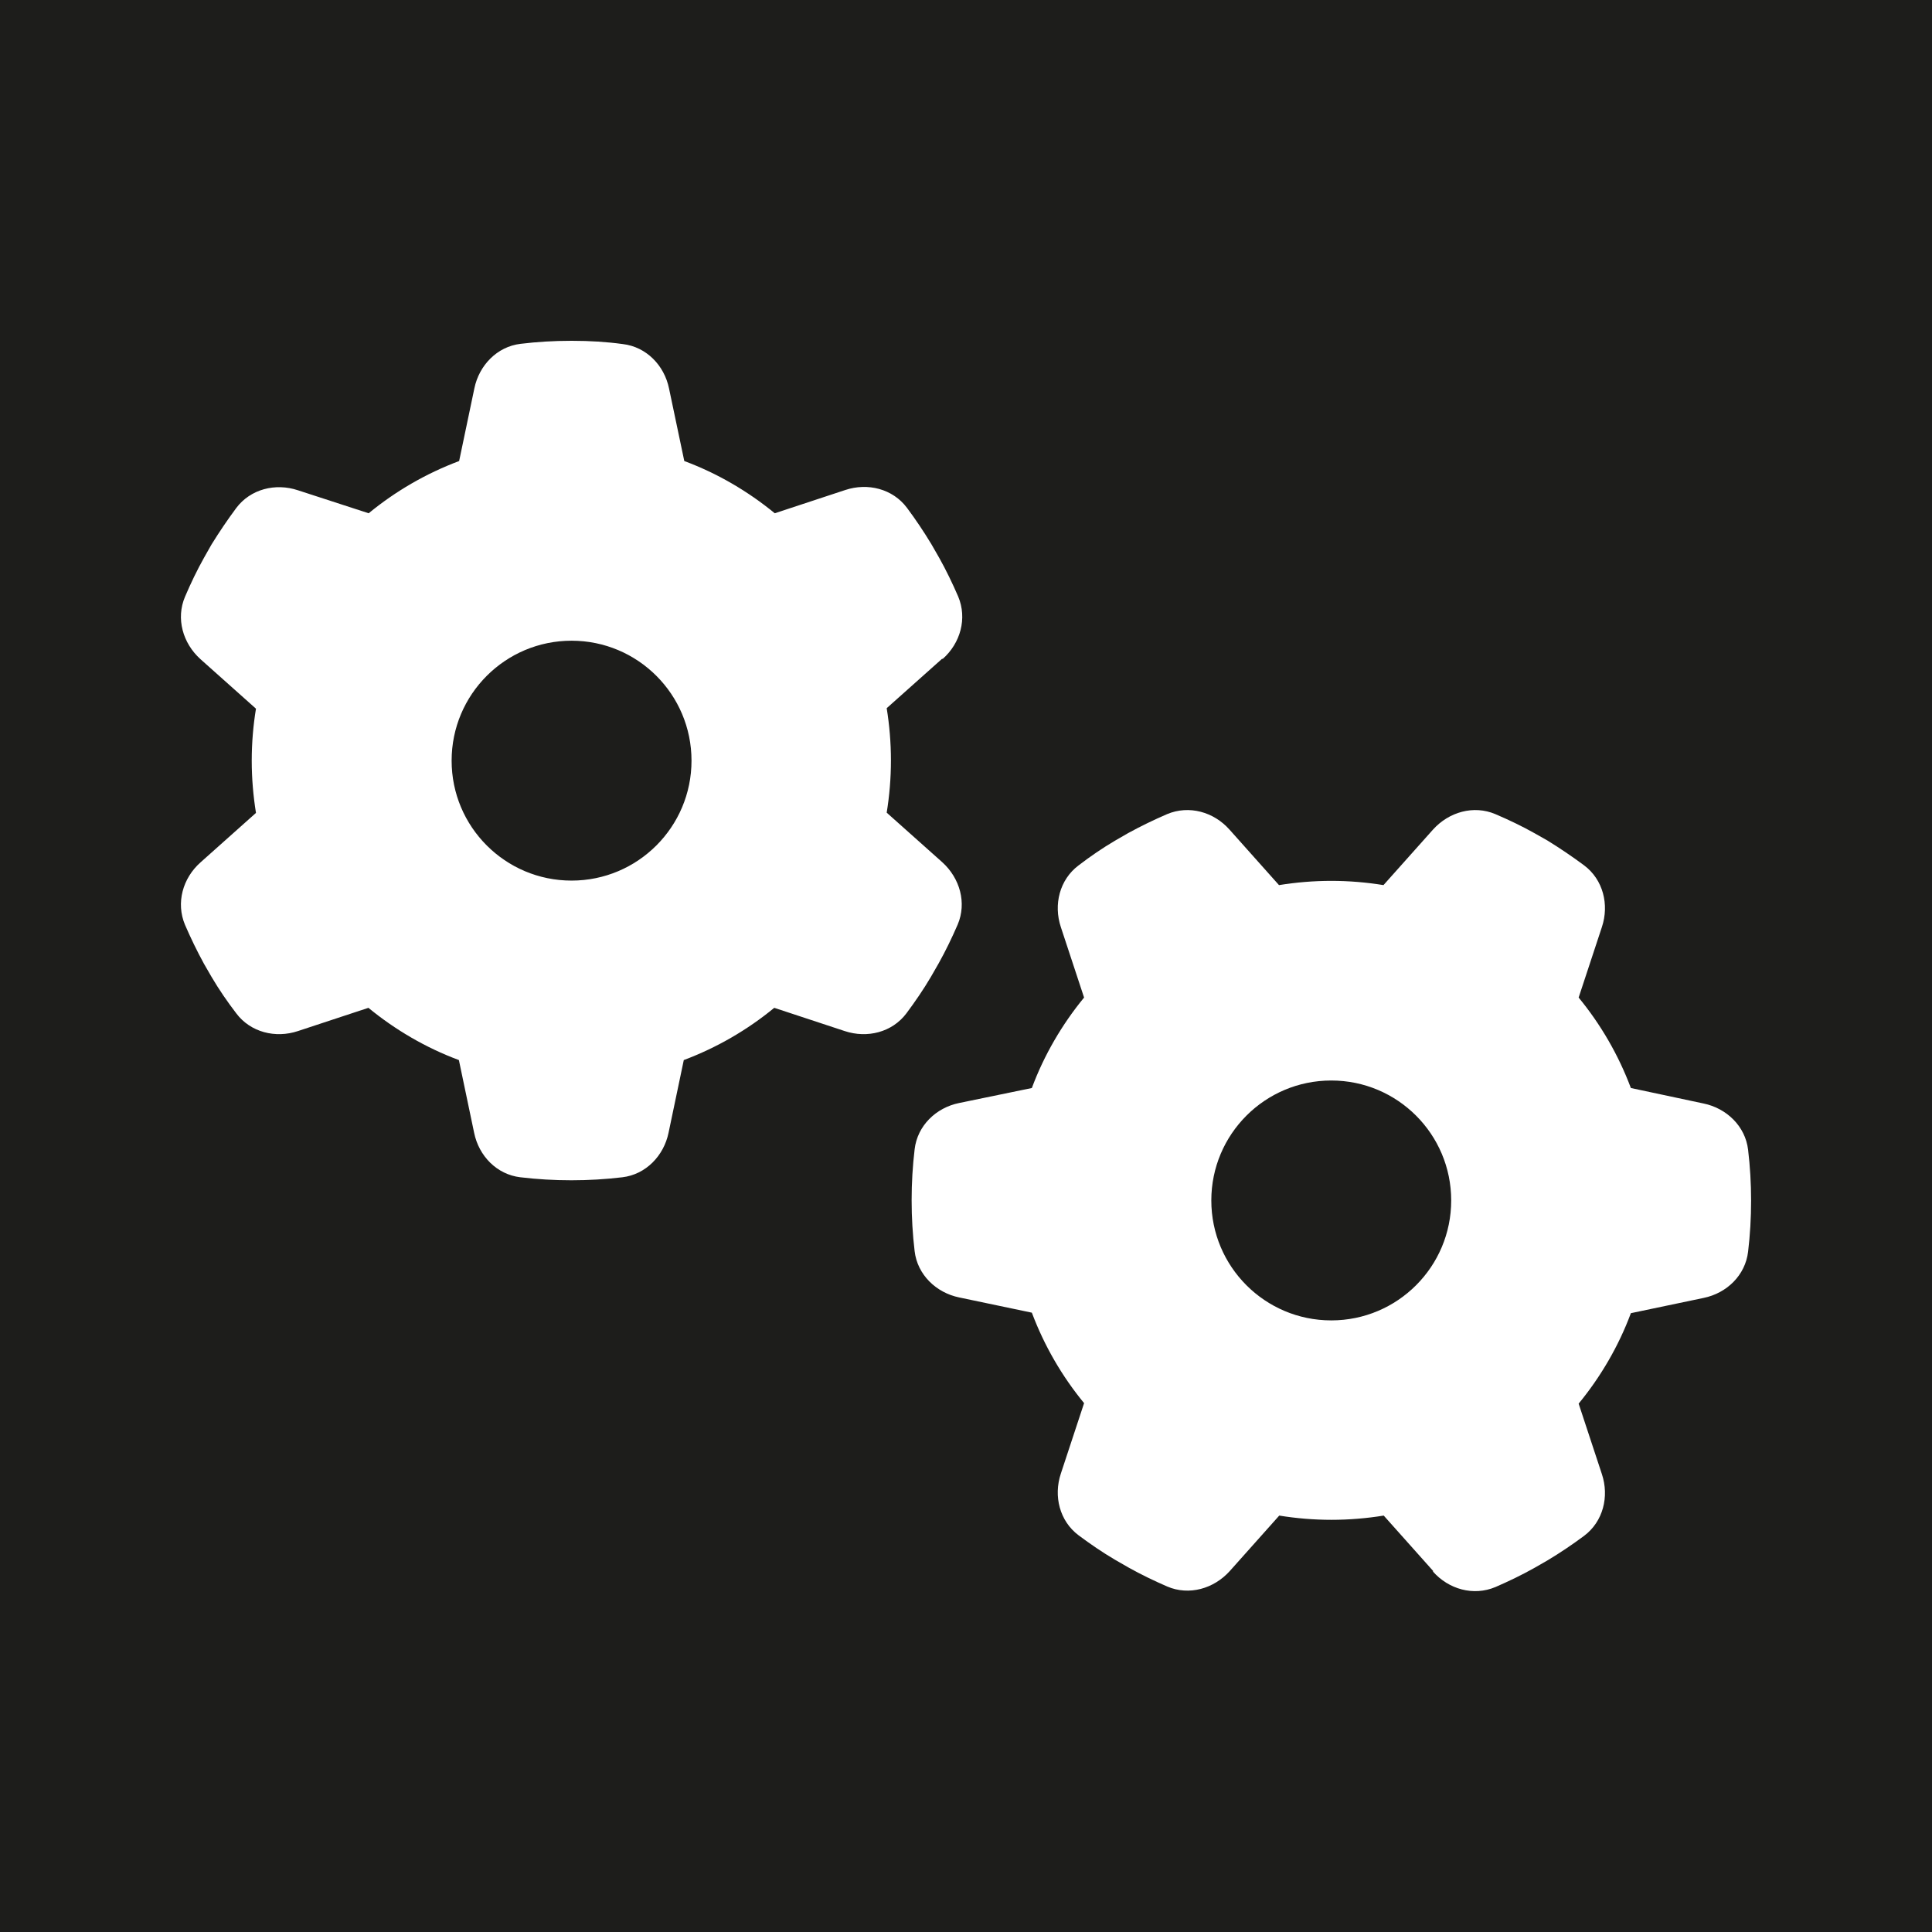<?xml version="1.0" encoding="UTF-8"?><svg id="Layer_1" xmlns="http://www.w3.org/2000/svg" viewBox="0 0 1080 1080"><defs><style>.cls-1{fill:#1d1d1b;}.cls-1,.cls-2{stroke-width:0px;}.cls-2{fill:#fff;}</style></defs><rect class="cls-1" y="0" width="1080" height="1080"/><path class="cls-2" d="m526.96,368.36c9.92-8.8,13.83-22.63,8.66-34.92-3.21-7.4-6.71-14.67-10.62-21.65l-4.33-7.54c-4.19-6.98-8.8-13.83-13.69-20.4-7.96-10.62-21.93-14.11-34.5-9.92l-39.39,12.99c-14.95-12.29-32.13-22.35-50.57-29.2l-8.52-40.51c-2.65-12.99-12.71-23.33-25.84-24.87-9.22-1.26-18.58-1.82-28.08-1.82h-.98c-9.5,0-18.86.56-28.08,1.68-13.13,1.54-23.19,12.01-25.84,24.87l-8.52,40.65c-18.58,6.98-35.62,16.9-50.57,29.2l-39.53-12.85c-12.57-4.19-26.54-.7-34.5,9.92-4.89,6.57-9.5,13.41-13.83,20.4l-4.19,7.4c-3.91,6.98-7.4,14.25-10.62,21.79-5.17,12.15-1.26,25.98,8.66,34.92l31.01,27.66c-1.54,9.36-2.37,19.14-2.37,29.06s.84,19.7,2.37,29.2l-31.01,27.66c-9.92,8.8-13.83,22.63-8.66,34.92,3.21,7.4,6.71,14.67,10.62,21.79l4.19,7.26c4.19,7.12,8.8,13.83,13.83,20.4,7.96,10.62,21.93,14.11,34.5,9.92l39.39-12.99c14.95,12.29,32.13,22.35,50.57,29.2l8.52,40.65c2.65,12.99,12.71,23.33,25.84,24.87,9.36,1.12,18.86,1.68,28.5,1.68s19.14-.56,28.5-1.68c13.13-1.54,23.19-12.01,25.84-24.87l8.52-40.65c18.58-6.98,35.62-16.9,50.57-29.2l39.39,12.99c12.57,4.19,26.54.7,34.5-9.92,4.89-6.57,9.5-13.27,13.69-20.4l4.33-7.54c3.91-6.98,7.4-14.25,10.62-21.65,5.17-12.15,1.26-25.98-8.66-34.92l-31.01-27.66c1.54-9.5,2.37-19.28,2.37-29.2s-.84-19.7-2.37-29.2l31.01-27.66.28.14Zm-274.5,56.85c0-37.03,30.02-67.05,67.05-67.05s67.05,30.02,67.05,67.05-30.02,67.05-67.05,67.05-67.05-30.02-67.05-67.05Zm548.57,453.3c8.8,9.92,22.63,13.83,34.92,8.66,7.4-3.21,14.67-6.71,21.65-10.62l7.54-4.33c6.98-4.19,13.83-8.8,20.4-13.69,10.62-7.96,14.11-21.93,9.92-34.5l-12.99-39.39c12.29-14.95,22.35-32.13,29.2-50.57l40.65-8.52c12.99-2.65,23.33-12.71,24.87-25.84,1.12-9.36,1.68-18.86,1.68-28.5s-.56-19.14-1.68-28.5c-1.54-13.13-12.01-23.19-24.87-25.84l-40.65-8.66c-6.98-18.58-16.9-35.62-29.2-50.57l12.99-39.39c4.19-12.57.7-26.54-9.92-34.5-6.57-4.89-13.41-9.5-20.4-13.83l-7.4-4.19c-6.98-3.91-14.25-7.4-21.79-10.62-12.15-5.17-25.98-1.26-34.92,8.66l-27.66,31.01c-9.5-1.54-19.28-2.37-29.2-2.37s-19.7.84-29.2,2.37l-27.66-31.01c-8.8-9.92-22.63-13.83-34.92-8.66-7.4,3.21-14.67,6.71-21.79,10.62l-7.26,4.19c-7.12,4.19-13.83,8.8-20.4,13.83-10.62,7.96-14.11,21.93-9.92,34.5l12.99,39.39c-12.29,14.95-22.35,32.13-29.2,50.57l-40.65,8.38c-12.99,2.65-23.33,12.71-24.87,25.84-1.12,9.36-1.68,18.86-1.68,28.5s.56,19.14,1.68,28.5c1.54,13.13,12.01,23.19,24.87,25.84l40.65,8.52c6.98,18.58,16.9,35.62,29.2,50.57l-12.99,39.39c-4.19,12.57-.7,26.54,9.92,34.5,6.57,4.89,13.27,9.5,20.4,13.69l7.54,4.33c6.98,3.91,14.25,7.4,21.65,10.62,12.15,5.17,25.98,1.26,34.92-8.66l27.66-31.01c9.5,1.54,19.28,2.37,29.2,2.37s19.7-.84,29.2-2.37l27.66,31.01-.14.28Zm-56.85-274.5c37.03,0,67.05,30.02,67.05,67.05s-30.02,67.05-67.05,67.05h0c-37.03,0-67.05-30.02-67.05-67.05s30.02-67.05,67.05-67.05Z"/></svg>